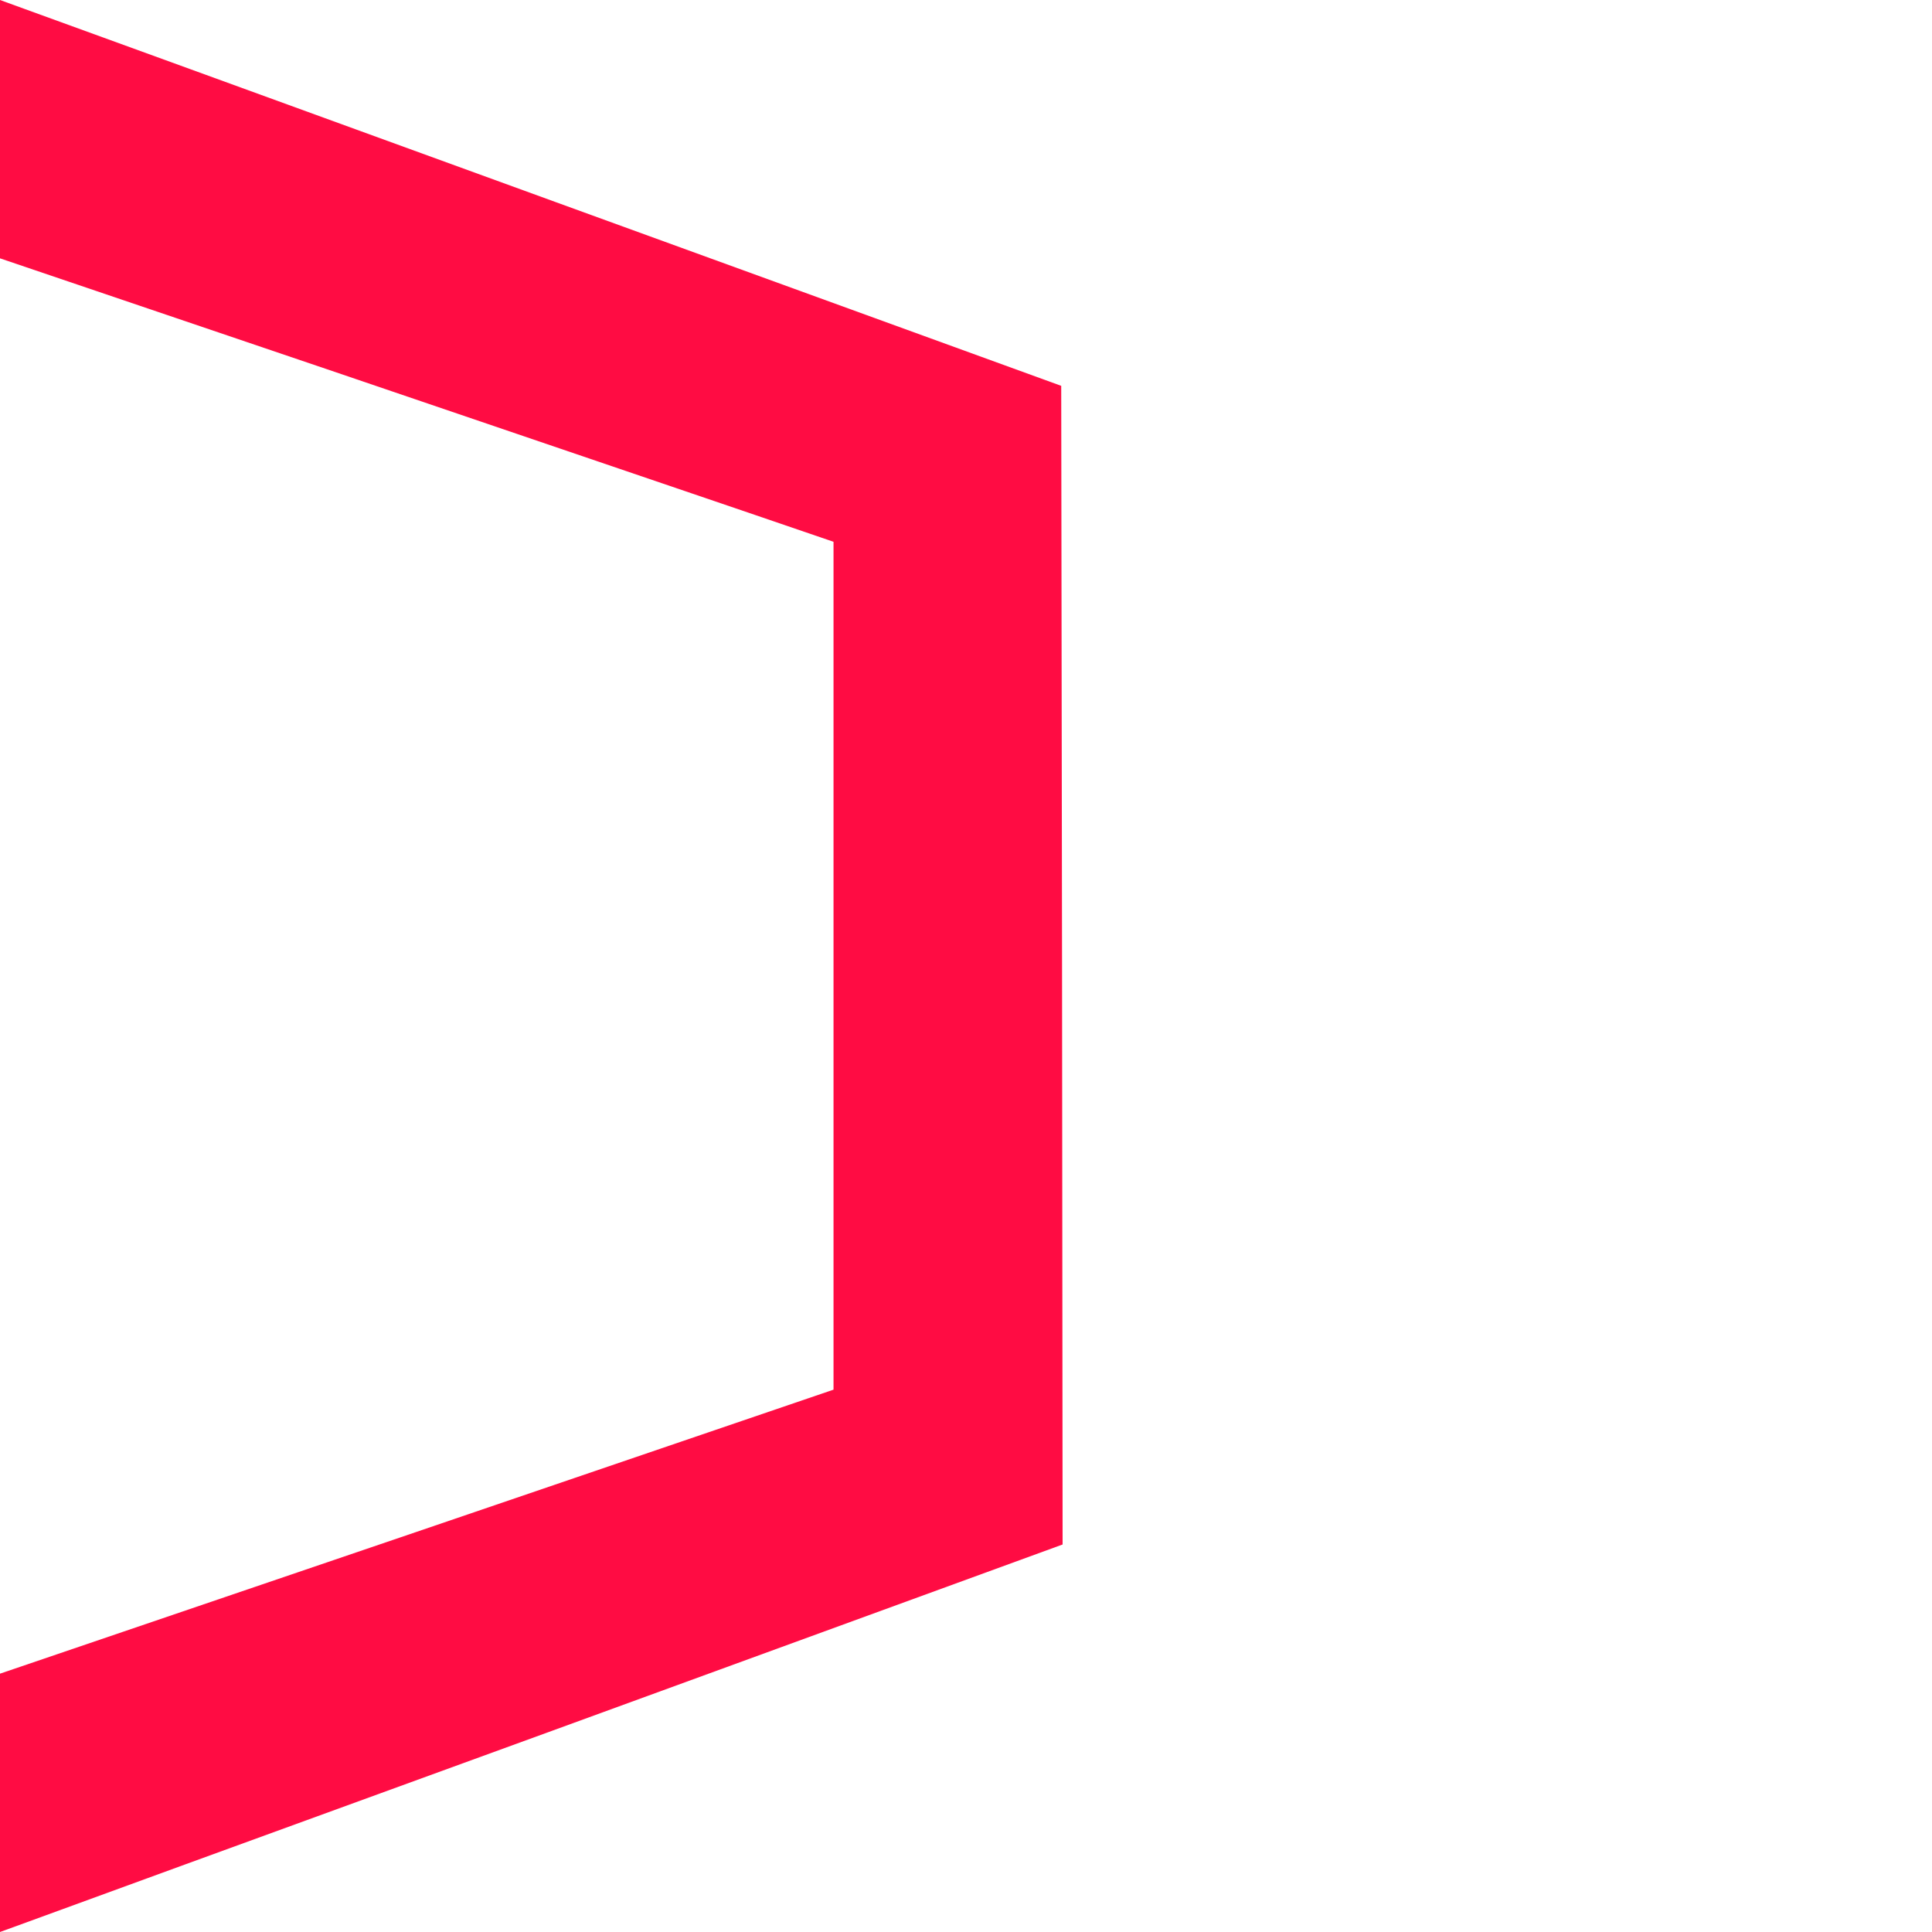 <svg version="1.0" xmlns="http://www.w3.org/2000/svg" viewBox="0 0 700 700">
  <path fill="#ff0c43" d="M0,46.8v46.8l120.3,40.8c66.1,22.5,134,45.6,151,51.4l30.7,10.5V503.5l-151,51.5L0,606.4v93.6l7.7-2.8c4.3-1.6,90.9-33.2,192.6-70.2l184.7-67.4-.2-209.9-.3-209.9L201,73.1C100.1,36.4,13.6,4.9,8.8,3.2L0,0V46.8Z"/>
</svg>